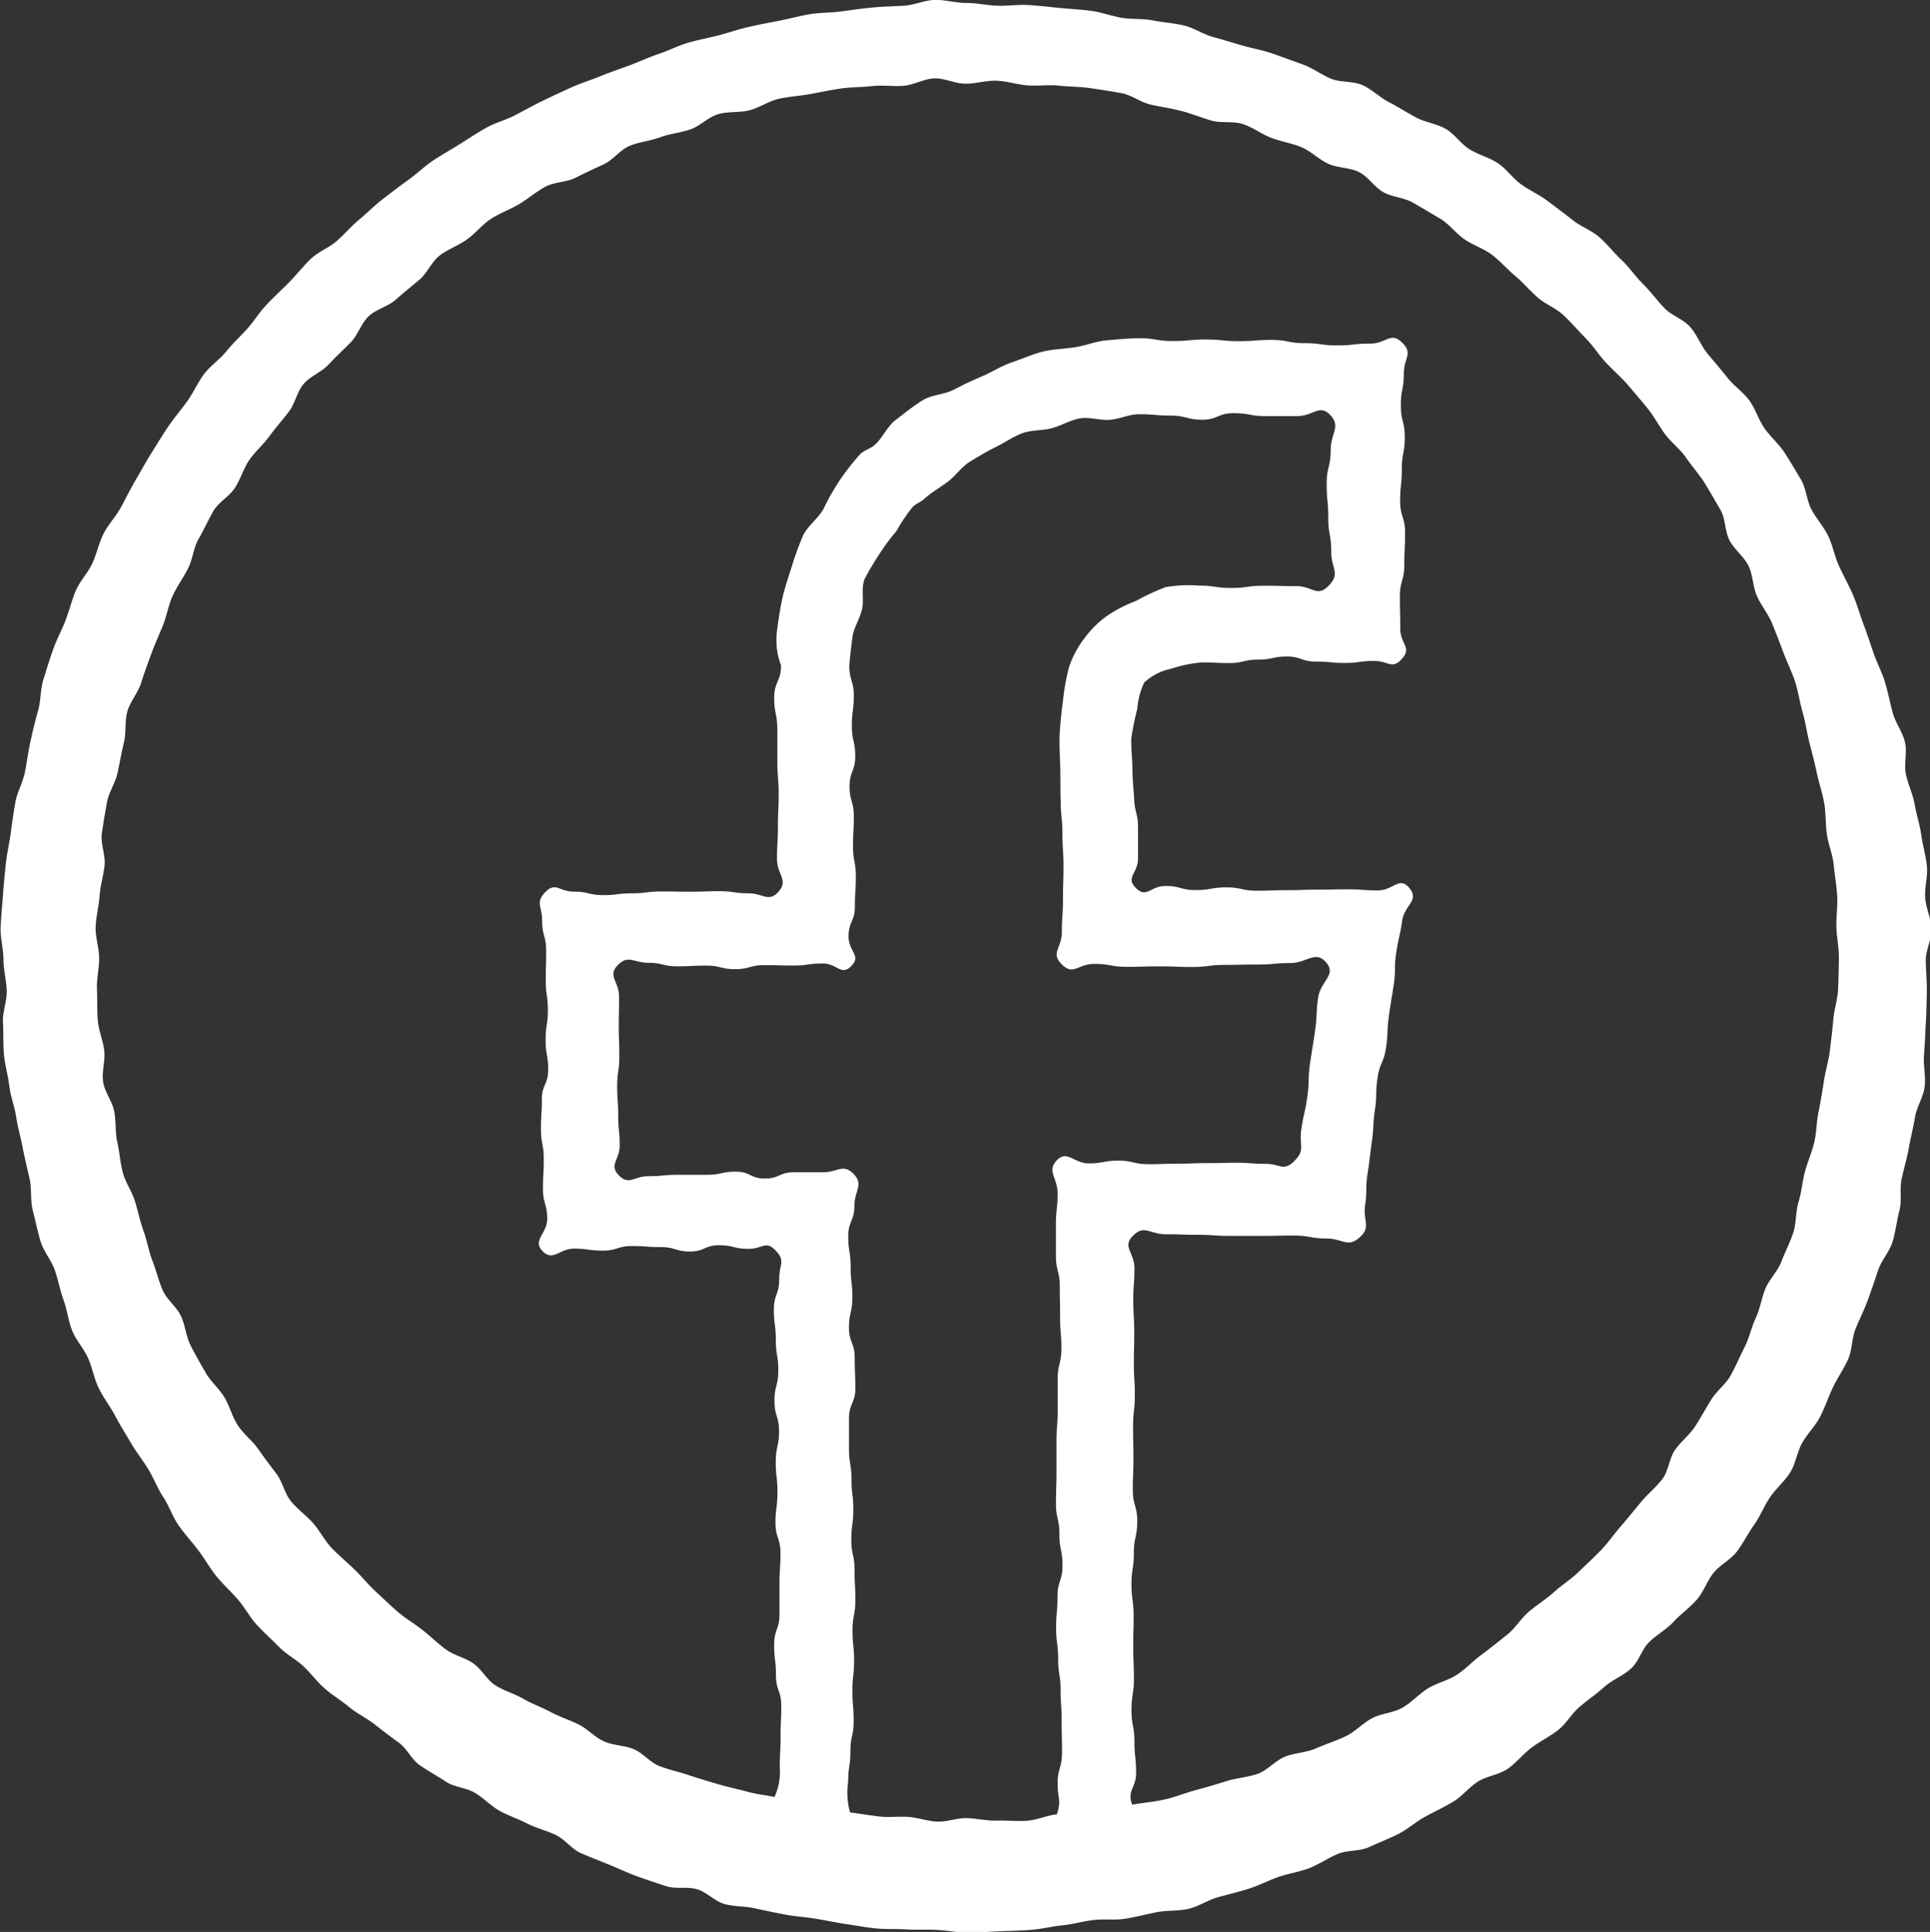 <svg id="icon-fb" xmlns="http://www.w3.org/2000/svg" width="36.346" height="36.374" viewBox="0 0 36.346 36.374">
  <rect x="0" y="0" width="36.346" height="36.374" fill="#333333" stroke="none"/>
  <path id="Path_754" data-name="Path 754" d="M42.01,16.48c-.138-.139-.25-.307-.393-.441s-.267-.294-.414-.424-.349-.2-.5-.321-.312-.238-.468-.357-.339-.2-.5-.314-.276-.29-.44-.4-.364-.158-.532-.261-.284-.29-.455-.388-.382-.121-.555-.213-.337-.2-.513-.29-.321-.241-.5-.321-.409-.045-.591-.12-.343-.2-.527-.267-.369-.134-.555-.2-.38-.1-.569-.153-.375-.113-.565-.164-.362-.172-.554-.218-.391-.057-.584-.095-.4-.018-.589-.05-.381-.106-.576-.131-.391-.035-.586-.054-.391-.042-.587-.055-.394.019-.59.013-.391-.053-.588-.052-.4-.063-.592-.058-.391.1-.587.11-.393.016-.589.034-.39.047-.585.073-.4.02-.589.052-.385.085-.578.123-.386.073-.578.117-.378.109-.568.159-.386.083-.574.139-.366.148-.552.21-.364.147-.548.215-.37.131-.552.205-.371.132-.55.213-.357.164-.534.25-.349.182-.523.273-.373.139-.544.236-.336.207-.5.31-.34.2-.5.307-.305.251-.466.365-.315.235-.472.354-.294.262-.445.386-.279.278-.427.407-.345.2-.489.337-.264.294-.4.432-.284.275-.421.417-.241.314-.372.462-.278.28-.4.432-.3.269-.417.425-.2.346-.313.506-.245.31-.356.474-.213.332-.318.5-.2.341-.3.512-.187.347-.281.521-.241.32-.329.5-.127.377-.21.556-.233.33-.31.512-.123.378-.194.562-.169.361-.234.547-.125.377-.183.566-.045.4-.1.589-.1.383-.143.575-.066.389-.105.582-.146.374-.18.569-.061.391-.088.586-.073.391-.093.587-.039.394-.053.592-.035.4-.042.592.053.4.053.594.057.4.062.594-.083.4-.071.6,0,.4.019.6.077.392.1.589.1.387.13.583.085.387.123.582.085.386.129.58.011.405.061.6.089.389.145.578.2.352.267.54.1.385.168.571.088.392.163.576.221.337.3.519.112.385.2.564.213.337.305.513.2.343.3.516.226.326.33.5.173.359.282.524.171.364.285.527.25.31.37.468.218.335.343.49.275.288.405.439.224.334.359.48.285.28.425.421.314.227.453.359.254.289.4.417.312.225.459.348.326.205.476.323.3.233.456.345.242.321.4.429.326.2.488.307.381.111.546.209.3.248.466.34.352.153.522.24.361.131.534.213.3.267.475.343.355.146.533.218.351.156.532.221.364.126.546.185.4,0,.583.058.334.231.519.279.386.037.573.08.375.08.562.116.381.046.57.077.376.072.566.1.378.064.569.083.383.007.575.019.382,0,.573.009.382.05.573.05.4-.015.6-.023.4-.012.6-.027.394-.066.593-.086.391-.077.589-.1.4.008.6-.025.391-.083.586-.122.405-.017.6-.063.37-.169.562-.221.386-.1.576-.159.368-.156.556-.221.39-.092.576-.164.353-.189.537-.267.413-.048.594-.131.37-.156.547-.245.331-.23.506-.325.356-.181.527-.282.3-.273.468-.38.393-.126.558-.239.291-.279.452-.4.343-.208.5-.331.258-.314.41-.442.316-.241.465-.374.351-.207.5-.343.2-.361.343-.5.325-.237.459-.382.3-.261.433-.411.194-.354.318-.508.326-.249.445-.408.207-.341.321-.5.187-.353.3-.519.275-.3.378-.464.129-.385.226-.557.247-.317.338-.493.153-.367.238-.546.2-.343.284-.524.07-.4.145-.584.164-.36.232-.546.131-.372.194-.561.216-.348.272-.537.078-.391.128-.583,0-.408.042-.6.1-.382.134-.576.086-.386.117-.581.157-.378.182-.575-.029-.4-.012-.6.022-.4.034-.592.015-.4.019-.593-.018-.4-.02-.593.115-.4.108-.594-.105-.39-.119-.586.053-.4.032-.6-.079-.389-.106-.583-.091-.385-.125-.579-.126-.376-.165-.569.029-.41-.017-.6-.178-.361-.23-.551-.088-.384-.145-.573-.152-.364-.216-.55-.124-.372-.194-.556-.12-.375-.2-.556-.176-.353-.258-.532-.115-.381-.2-.558-.223-.327-.316-.5-.1-.4-.2-.567-.2-.34-.309-.507-.269-.3-.379-.46-.169-.364-.285-.523-.293-.275-.413-.43-.25-.3-.376-.455-.195-.353-.326-.5-.351-.213-.486-.356S42.151,16.618,42.01,16.48ZM28.269,20.694c.063-.063.154-.092.22-.153.137-.126.3-.214.446-.325s.256-.28.414-.376.318-.194.486-.275.324-.195.5-.26.376-.047.556-.095.347-.153.53-.185.379.043.565.027.365-.105.552-.105c.3,0,.3.026.592.026s.3.077.591.077.3-.123.594-.123.3.055.6.055h.6c.3,0,.417-.234.621-.018s.007.34.007.657-.076.318-.076.637.03.319.03.638.056.32.056.64.177.405-.045.636-.3.012-.611.012-.307-.008-.615-.008-.308.042-.616.042-.308-.047-.616-.045a2.516,2.516,0,0,0-.616.029,4.51,4.51,0,0,0-.56.261,2.642,2.642,0,0,0-.54.278,1.863,1.863,0,0,0-.429.424,1.844,1.844,0,0,0-.294.556,4.264,4.264,0,0,0-.11.624c-.028.21-.053.424-.062.63-.01.225.007.441.011.632.005.275,0,.5.009.629,0,.306.032.305.032.611s.02.307.02.615-.01.308-.01.616-.021.308-.021.617-.22.393,0,.611.3-.01.61-.01.307.055.615.055.307-.009.614-.009.307.012.613.012.308-.039.617-.039.308-.007.617-.007.31-.028.619-.028.47-.247.672-.012-.105.352-.15.661-.014.313-.058.621-.05.31-.095.619-.007.316-.051.627-.069.307-.114.619.086.379-.139.6c-.2.193-.256.045-.533.045s-.276-.02-.551-.02-.276.007-.551.007-.275.01-.551.01-.277.01-.554.01S32.419,33,32.142,33s-.278.052-.556.052-.405-.26-.6-.059.014.332.014.624-.032.292-.032.583,0,.293,0,.585.073.292.073.585.006.29.006.581.024.291.024.583-.07.293-.07.585,0,.291,0,.583-.022.291-.022.582,0,.292,0,.583-.01.293-.01.586.065.292.065.584.058.293.058.585-.094.294-.094.586-.026.293-.026.586.038.293.038.586.046.292.046.584.02.294.02.587.007.294.007.589-.083.3-.083.59.075.3-.014.578c-.194.02-.347.1-.542.118s-.392-.006-.586,0-.391-.045-.586-.047c-.18,0-.36.073-.539.066s-.356-.074-.535-.088-.361.012-.54-.007-.39-.056-.567-.079a1.381,1.381,0,0,1-.035-.58c0-.285.042-.285.042-.57s.061-.285.061-.57-.023-.285-.023-.57.031-.283.031-.567-.029-.284-.029-.569.053-.286.053-.571-.015-.284-.015-.568-.061-.284-.061-.568.038-.285.038-.57-.035-.286-.035-.571-.047-.286-.047-.57,0-.286,0-.571.12-.286.12-.572-.012-.286-.012-.571-.108-.286-.108-.571.064-.285.064-.57-.033-.286-.033-.573-.045-.287-.045-.574.116-.288.116-.575.183-.4-.016-.6-.3-.031-.577-.031-.274,0-.547,0-.273.118-.546.118-.272-.129-.546-.129-.274.059-.548.059-.275,0-.548,0-.275.026-.551.026-.363.18-.556-.016.015-.285.015-.565-.028-.279-.028-.559-.019-.279-.019-.558.04-.28.04-.56-.01-.281-.01-.562.005-.282.005-.564-.221-.386-.025-.589.3-.045.574-.045.274.066.547.066.273-.013.546-.013.273.067.546.067.274-.076.548-.076.275.008.549.008.275-.039.55-.039.348.244.54.047-.053-.272-.053-.554.119-.283.119-.565.018-.284.018-.567-.053-.283-.053-.566.015-.283.015-.566-.08-.283-.08-.565.107-.284.107-.568-.064-.284-.064-.568.037-.286.037-.57-.085-.286-.085-.57c0-.007.018-.221.061-.543.02-.156.133-.322.18-.519.04-.164-.022-.375.043-.555a4.861,4.861,0,0,1,.28-.475,3.809,3.809,0,0,1,.323-.436A3.246,3.246,0,0,1,28.269,20.694ZM40.812,40.743c-.142.14-.317.247-.464.381s-.32.238-.472.367-.257.315-.414.438-.312.252-.473.369-.3.269-.467.38-.378.153-.548.259-.308.264-.481.363-.4.107-.574.2-.319.255-.5.341-.373.146-.556.226-.4.083-.582.156-.33.259-.519.324-.4.077-.587.137-.382.116-.575.168-.38.129-.574.174-.426.065-.622.1c-.1-.279.074-.307.074-.6s-.031-.3-.031-.589-.056-.3-.056-.592.046-.3.046-.593-.013-.3-.013-.592.008-.3.008-.591-.041-.3-.041-.591.045-.3.045-.594.064-.3.064-.593-.084-.3-.084-.593.012-.3.012-.594-.007-.3-.007-.594.033-.3.033-.594-.018-.3-.018-.592.007-.3.007-.6-.018-.3-.018-.6.022-.3.022-.6-.239-.4-.026-.612.315-.026.617-.026.3.01.6.01.3.021.6.021h.605c.3,0,.3-.007.606-.007s.3.055.608.055.4.181.627-.016.064-.313.107-.609,0-.3.047-.6.037-.3.079-.592.015-.3.058-.6.007-.3.049-.6.12-.285.162-.581.012-.3.054-.6.049-.3.092-.593,0-.3.047-.6.067-.3.11-.593.328-.377.138-.611-.307.042-.592.042-.286-.02-.572-.02-.286.006-.571.006-.286.01-.571.01-.284.01-.569.01-.286-.063-.573-.063-.287.051-.574.051-.287-.077-.575-.077-.352.241-.555.038.039-.268.039-.556,0-.288,0-.578-.068-.288-.074-.577c-.015-.183-.029-.37-.032-.554s-.027-.38-.02-.557a5.337,5.337,0,0,1,.112-.548A1.412,1.412,0,0,1,32.63,24a1.051,1.051,0,0,1,.5-.259,2.574,2.574,0,0,1,.559-.119c.272-.005.271.01.543.01s.272-.065.543-.065.272-.058.543-.058.272.095.546.095.272.026.546.026.274-.038.548-.038.338.166.523-.036c.2-.22-.028-.276-.028-.575s-.007-.3-.007-.6.083-.3.083-.6.015-.3.015-.6-.093-.3-.093-.6.031-.3.031-.6.056-.3.056-.6-.074-.3-.074-.6.056-.3.056-.6.183-.374-.034-.584-.292.02-.6.02-.31.034-.619.034-.31-.042-.619-.042-.308-.061-.617-.061-.31.023-.621.023-.31-.031-.621-.031-.312.029-.624.029-.312-.053-.624-.053c-.2,0-.412.023-.613.039s-.4.1-.6.131-.41.034-.606.082-.386.137-.578.2-.365.179-.551.258-.368.164-.547.258-.417.094-.588.2-.334.24-.5.364-.246.337-.4.475c-.078.072-.2.1-.277.177a4.65,4.65,0,0,0-.386.493,4.708,4.708,0,0,0-.306.541c-.107.185-.3.319-.384.5a5.891,5.891,0,0,0-.216.594c-.067.213-.137.417-.177.607-.049.229-.078.444-.1.622a1.346,1.346,0,0,0,.08.621c0,.3-.129.3-.129.607s.059.3.059.606,0,.3,0,.6.025.3.025.608-.014.3-.014.609-.017.305-.017.611.227.4.023.623c-.183.2-.287.025-.561.025s-.274-.04-.547-.04-.273.01-.546.01-.272-.005-.546-.005-.274.035-.548.035-.274.034-.548.034-.275-.065-.551-.065-.345-.189-.538.007-.061.266-.061.545.075.28.075.561-.007.279-.007.559.039.28.039.559-.042.28-.042.561.048.28.048.56-.119.28-.119.56-.017.279-.017.559.053.28.053.562-.015.281-.015.562.08.282.08.565-.286.4-.089.606.318-.045.592-.045.273.037.546.037.273-.086.546-.086.273.02.546.02.274.083.548.083.275-.118.549-.118.275.068.551.068.324-.166.514.033.066.252.066.539-.1.285-.1.57.036.286.036.573.047.287.047.574-.072.286-.072.573.086.286.086.572-.062.286-.062.573.032.287.032.575-.037.287-.037.574.094.287.094.574-.019.288-.019.575,0,.288,0,.575-.1.287-.1.574.034.287.034.574.1.288.1.576-.013.288-.013.577-.015.29-.015.579a1.138,1.138,0,0,1-.1.561c-.187-.041-.325-.049-.51-.1s-.372-.089-.556-.143-.367-.108-.548-.169-.37-.1-.549-.169-.313-.248-.489-.321-.386-.067-.56-.146-.31-.237-.481-.321-.356-.142-.524-.232-.351-.154-.516-.25-.359-.148-.52-.25-.258-.3-.415-.412-.362-.15-.516-.263-.292-.248-.442-.367-.318-.216-.463-.34-.283-.259-.424-.389-.261-.281-.4-.416-.291-.259-.425-.4-.223-.324-.351-.469-.293-.261-.416-.411-.159-.368-.277-.522-.232-.308-.344-.467-.276-.28-.382-.443-.152-.361-.252-.527-.261-.3-.355-.466-.194-.337-.281-.51-.1-.381-.183-.556-.267-.306-.343-.485-.123-.37-.192-.551-.1-.375-.167-.559-.105-.373-.161-.559-.179-.353-.229-.541-.062-.385-.105-.574-.021-.391-.058-.582-.18-.363-.209-.555.044-.4.021-.591-.107-.379-.122-.573-.007-.389-.015-.583.042-.389.041-.583-.072-.391-.066-.586.061-.388.074-.583.074-.383.094-.578-.078-.4-.051-.6.061-.387.095-.58.158-.367.2-.558.073-.383.12-.572.012-.4.066-.589.2-.348.258-.534.126-.368.193-.551.148-.36.221-.541.1-.379.184-.557.2-.336.288-.511.1-.386.2-.558.177-.35.275-.519.3-.272.407-.438.158-.361.269-.522.264-.29.379-.448.241-.3.363-.457.154-.378.281-.527.337-.222.47-.366.275-.274.413-.413.2-.36.34-.494.363-.183.51-.313.3-.253.448-.377.23-.342.387-.46.351-.186.511-.3.286-.28.451-.387.356-.174.524-.274.321-.232.493-.327.4-.084.574-.172.351-.17.529-.252.309-.272.49-.348.386-.092.57-.161.385-.085.57-.148.339-.232.527-.288.4-.024.591-.074.362-.173.554-.216.391-.053.584-.088.386-.077.58-.105.394-.024.589-.046.394.009.589-.005.386-.132.581-.14.394.1.591.1.394-.064.589-.056.389.074.585.088.4-.016.59.005.394.018.589.047.39.059.583.094.365.175.556.217.386.069.575.119.371.123.559.179.41.005.6.068.35.19.534.259.383.1.564.175.327.23.506.312.4.068.578.156.292.287.464.381.394.1.563.2.342.2.508.3.291.272.451.384.36.173.517.291.287.272.44.4.278.28.426.408.346.2.49.337.271.286.409.425.244.309.376.453.284.272.412.42.257.3.379.449.213.329.33.487.283.279.394.441.245.31.349.475.2.339.3.508.079.4.172.577.269.3.356.477.08.394.161.573.211.334.285.515.145.364.213.548.158.359.219.546.086.383.141.571.08.383.128.573.1.378.139.569.106.378.14.57.023.391.05.586.11.38.129.575.054.389.066.584-.021.394-.015.589.049.391.047.587-.007.39-.015.584-.075.386-.091.58-.041.386-.064.579-.083.38-.112.572-.06.383-.1.573-.037.389-.081.578-.126.368-.176.556-.064.385-.121.571-.04.4-.1.581-.154.36-.223.542-.226.328-.3.507-.1.38-.183.556-.122.375-.21.548-.165.356-.259.526-.269.3-.37.462-.194.337-.3.5-.269.287-.38.445-.121.394-.239.549-.276.28-.4.43-.245.3-.374.449-.24.31-.374.451S40.952,40.607,40.812,40.743Z" transform="translate(-11.083 -11.148)" fill="#fff"/>
</svg>
